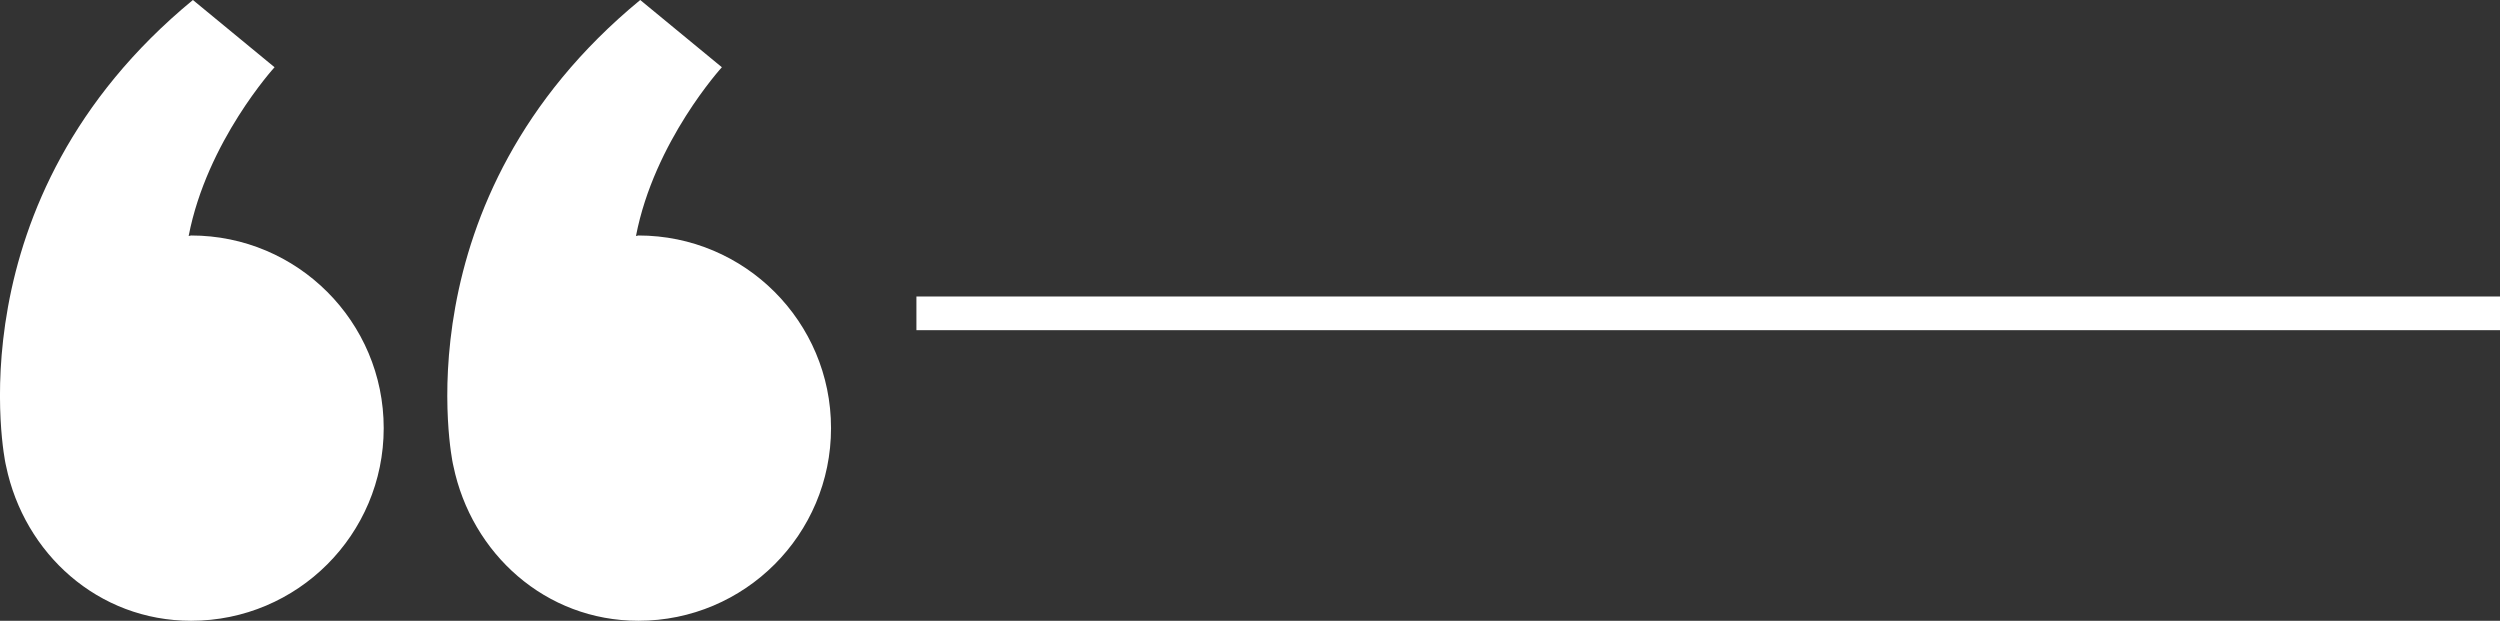 <?xml version="1.0" encoding="UTF-8"?><svg id="Layer_2" xmlns="http://www.w3.org/2000/svg" viewBox="0 0 440.9 109.48"><rect x="0" y="0" width="440.9" height="109.48" fill="#333333" stroke="none"/><defs><style>.cls-1{fill:#fff;stroke-width:0px;}</style></defs><g id="Layer_1-2"><g id="b"><g id="c"><path class="cls-1" d="M67.67,75.51c0,18.76-15.21,33.97-33.97,33.97-16.4,0-29.43-11.85-32.63-27.3l-.1-.45S-8.87,35.33,34.02,0l14.4,11.86s-11.93,13.05-15.15,29.76c.15,0,.28-.09.43-.09,18.76,0,33.97,15.21,33.97,33.97h0Z"/><path class="cls-1" d="M146.56,75.51c0,18.76-15.21,33.97-33.97,33.97-16.4,0-29.43-11.85-32.63-27.3l-.1-.45S70.01,35.33,112.91,0l14.4,11.86s-11.93,13.05-15.15,29.76c.15,0,.28-.09.43-.09,18.76,0,33.97,15.21,33.97,33.97h0Z"/><rect class="cls-1" x="161.62" y="52.29" width="279.28" height="5.94"/></g></g></g></svg>